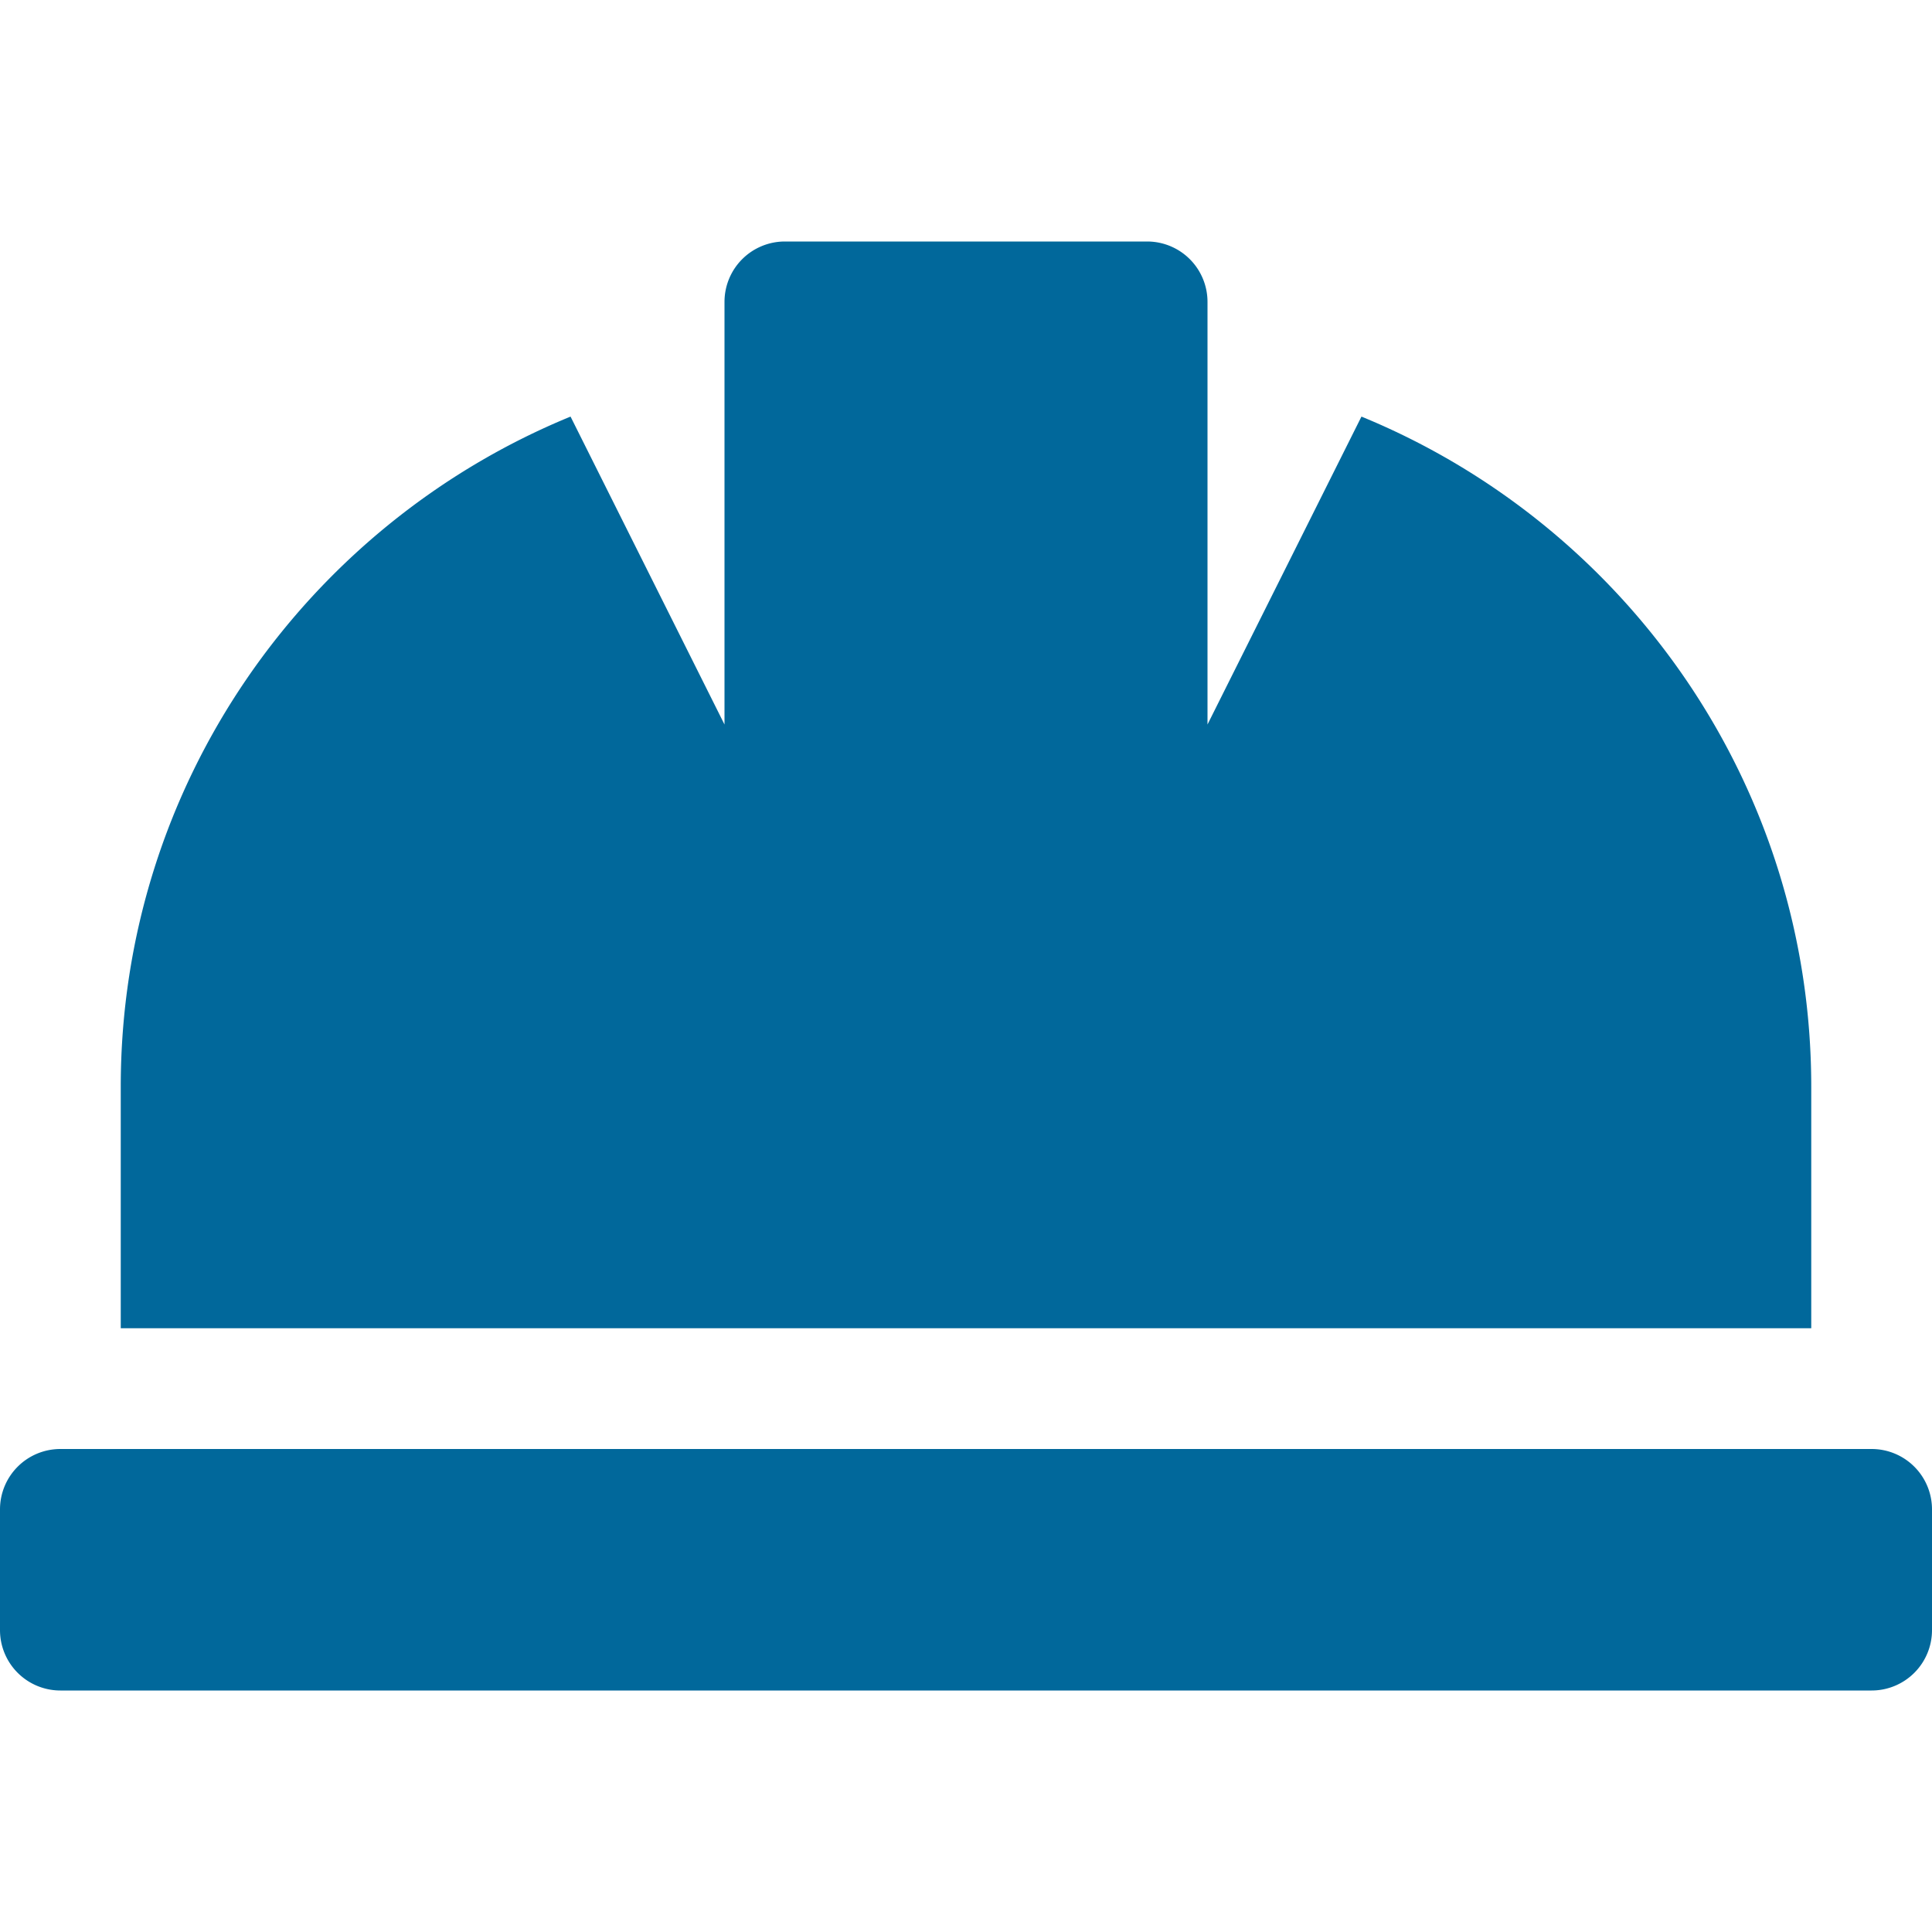 <?xml version="1.0" encoding="UTF-8" standalone="no"?>
<svg xmlns="http://www.w3.org/2000/svg" viewBox="0 0 512 512">
  <!--!Font Awesome Free 6.5.1 by @fontawesome - https://fontawesome.com License - https://fontawesome.com/license/free Copyright 2024 Fonticons, Inc.-->
  <path d="M480 288c0-80.3-49.3-148.9-119.2-177.6L320 192V80a16 16 0 0 0 -16-16h-96a16 16 0 0 0 -16 16v112l-40.8-81.6C81.3 139.1 32 207.8 32 288v64h448zm16 96H16a16 16 0 0 0 -16 16v32a16 16 0 0 0 16 16h480a16 16 0 0 0 16-16v-32a16 16 0 0 0 -16-16z" fill="#01689b"/>
</svg>
